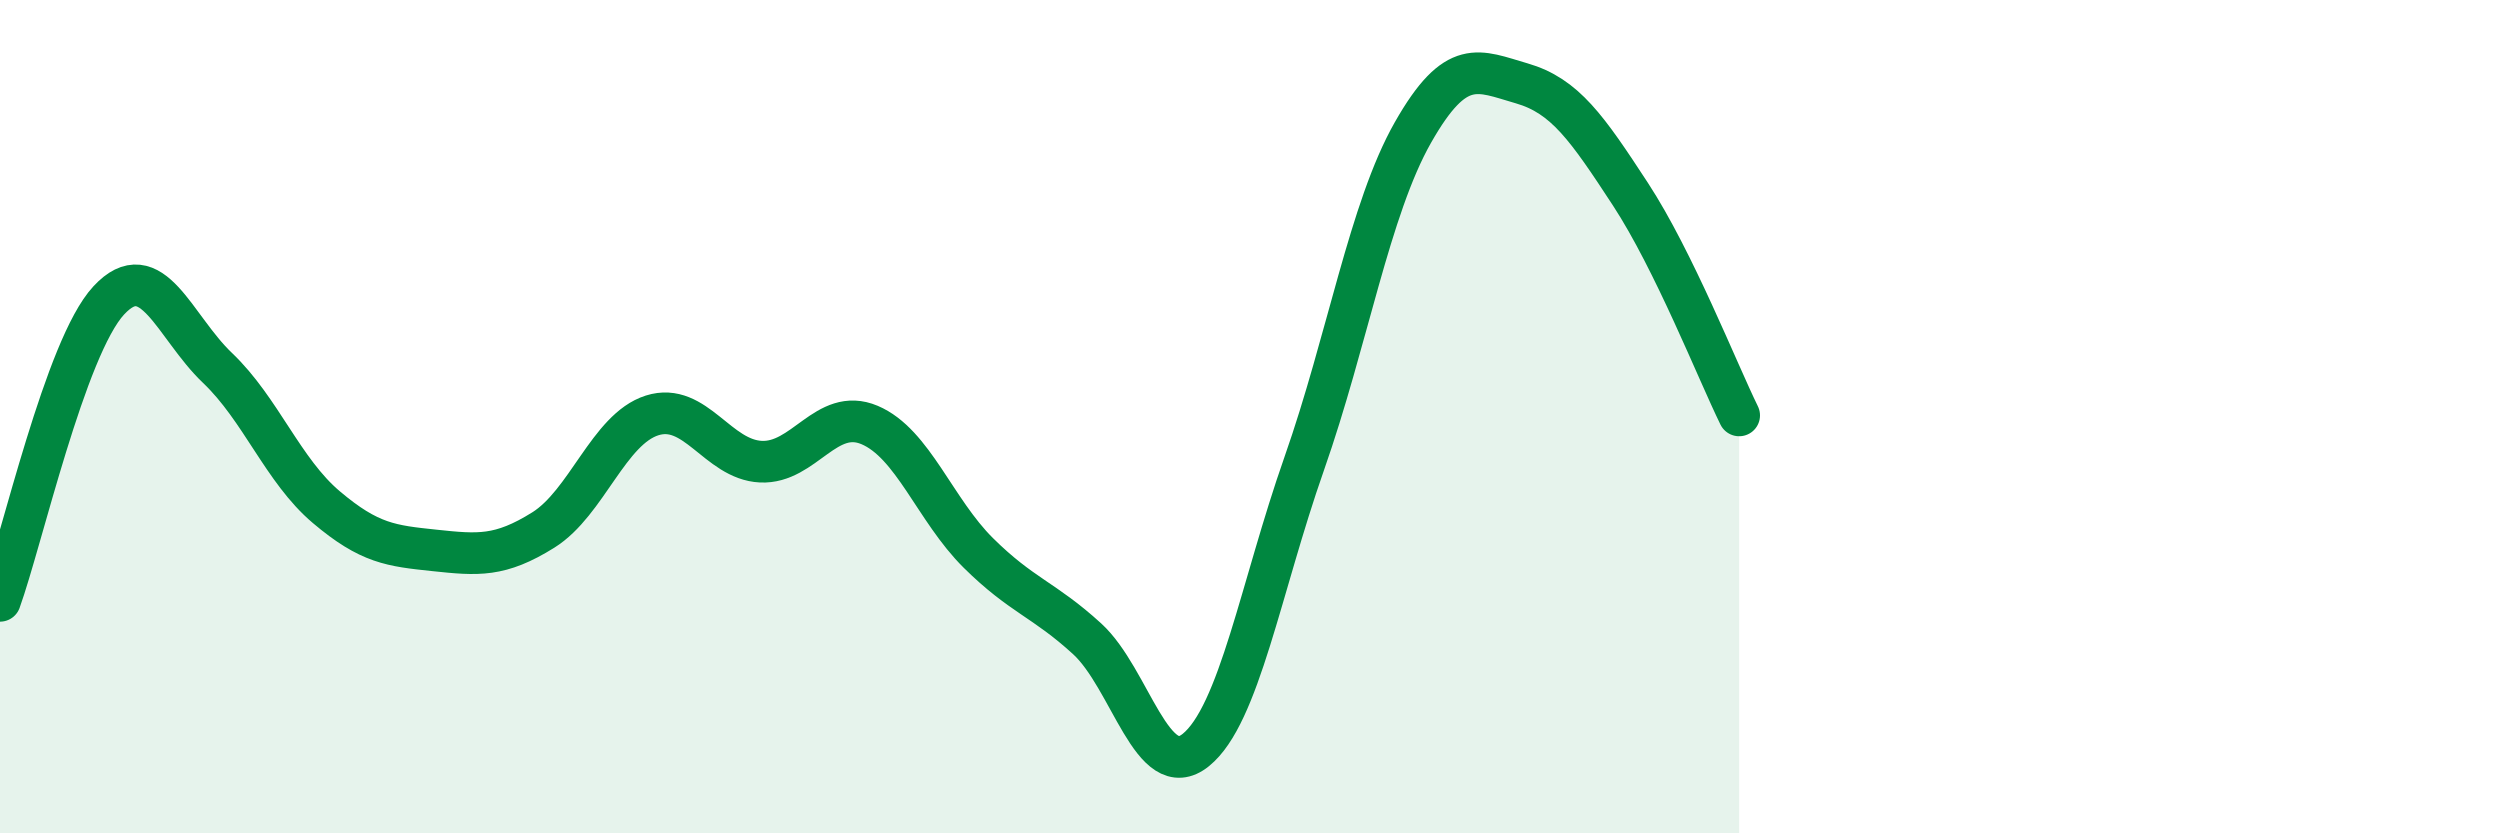 
    <svg width="60" height="20" viewBox="0 0 60 20" xmlns="http://www.w3.org/2000/svg">
      <path
        d="M 0,14.42 C 0.52,12.98 1.57,8.33 2.61,7.21 C 3.65,6.09 4.18,7.84 5.22,8.83 C 6.26,9.82 6.79,11.29 7.83,12.17 C 8.87,13.05 9.39,13.1 10.43,13.21 C 11.47,13.32 12,13.37 13.04,12.72 C 14.08,12.07 14.61,10.3 15.65,9.97 C 16.69,9.64 17.22,11.03 18.26,11.08 C 19.3,11.13 19.83,9.76 20.87,10.2 C 21.91,10.64 22.44,12.24 23.48,13.27 C 24.52,14.3 25.05,14.38 26.09,15.33 C 27.13,16.28 27.66,18.84 28.7,18 C 29.74,17.16 30.26,14.09 31.3,11.13 C 32.34,8.17 32.87,5.01 33.91,3.18 C 34.95,1.35 35.48,1.7 36.52,2 C 37.56,2.3 38.09,3.07 39.13,4.66 C 40.17,6.25 41.22,8.91 41.74,9.97L41.74 20L0 20Z"
        fill="#008740"
        opacity="0.1"
        stroke-linecap="round"
        stroke-linejoin="round"
      />
      <path
        d="M 0,14.42 C 0.52,12.98 1.57,8.33 2.61,7.21 C 3.65,6.09 4.18,7.84 5.22,8.83 C 6.26,9.82 6.79,11.29 7.83,12.17 C 8.87,13.05 9.39,13.1 10.43,13.21 C 11.47,13.32 12,13.37 13.04,12.72 C 14.08,12.07 14.61,10.3 15.65,9.97 C 16.69,9.64 17.22,11.03 18.26,11.08 C 19.3,11.13 19.83,9.76 20.87,10.2 C 21.91,10.64 22.44,12.24 23.48,13.27 C 24.52,14.3 25.05,14.38 26.09,15.33 C 27.13,16.28 27.66,18.84 28.7,18 C 29.74,17.16 30.26,14.09 31.3,11.13 C 32.34,8.17 32.87,5.01 33.91,3.18 C 34.95,1.35 35.48,1.7 36.52,2 C 37.56,2.3 38.09,3.07 39.13,4.66 C 40.17,6.25 41.22,8.91 41.74,9.97"
        stroke="#008740"
        stroke-width="1"
        fill="none"
        stroke-linecap="round"
        stroke-linejoin="round"
      />
    </svg>
  